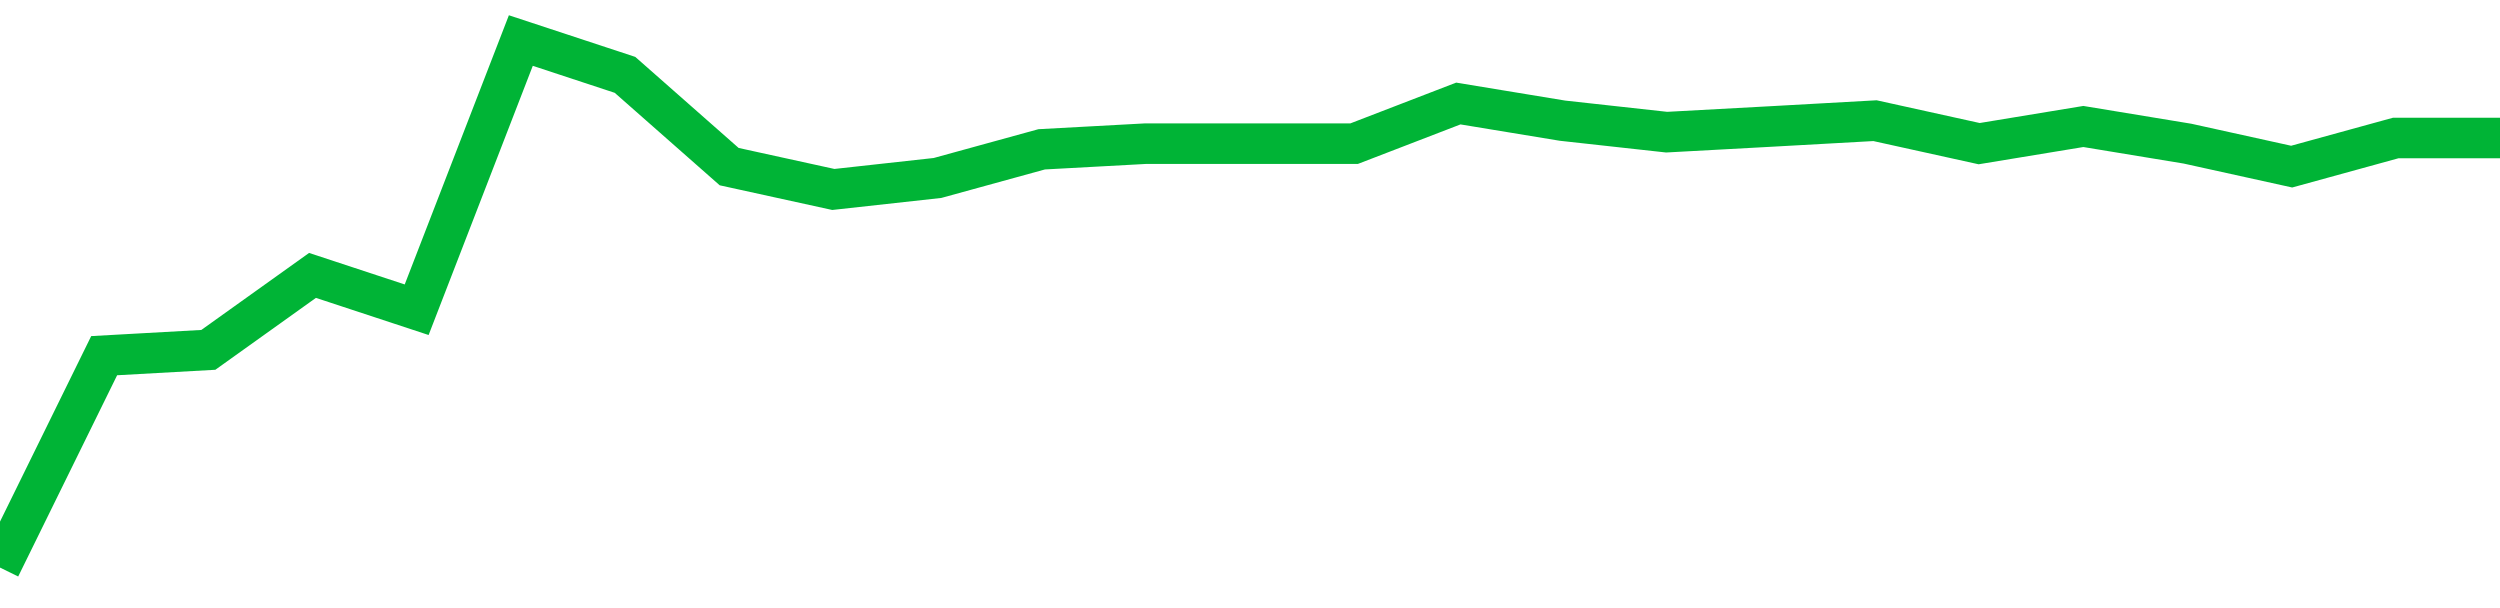 <!-- Generated with https://github.com/jxxe/sparkline/ --><svg viewBox="0 0 185 45" class="sparkline" xmlns="http://www.w3.org/2000/svg"><path class="sparkline--fill" d="M 0 42 L 0 42 L 7.708 26.32 L 15.417 25.89 L 23.125 20.38 L 30.833 22.92 L 38.542 3 L 46.25 5.54 L 53.958 12.33 L 61.667 14.02 L 69.375 13.17 L 77.083 11.05 L 84.792 10.63 L 92.5 10.63 L 100.208 10.63 L 107.917 7.66 L 115.625 8.93 L 123.333 9.78 L 131.042 9.36 L 138.75 8.93 L 146.458 10.63 L 154.167 9.36 L 161.875 10.63 L 169.583 12.33 L 177.292 10.21 L 185 10.21 V 45 L 0 45 Z" stroke="none" fill="none" ></path><path class="sparkline--line" d="M 0 42 L 0 42 L 7.708 26.32 L 15.417 25.89 L 23.125 20.38 L 30.833 22.92 L 38.542 3 L 46.25 5.54 L 53.958 12.33 L 61.667 14.02 L 69.375 13.17 L 77.083 11.05 L 84.792 10.63 L 92.5 10.63 L 100.208 10.63 L 107.917 7.66 L 115.625 8.93 L 123.333 9.78 L 131.042 9.36 L 138.75 8.93 L 146.458 10.63 L 154.167 9.36 L 161.875 10.63 L 169.583 12.33 L 177.292 10.21 L 185 10.21" fill="none" stroke-width="3" stroke="#00B436" ></path></svg>